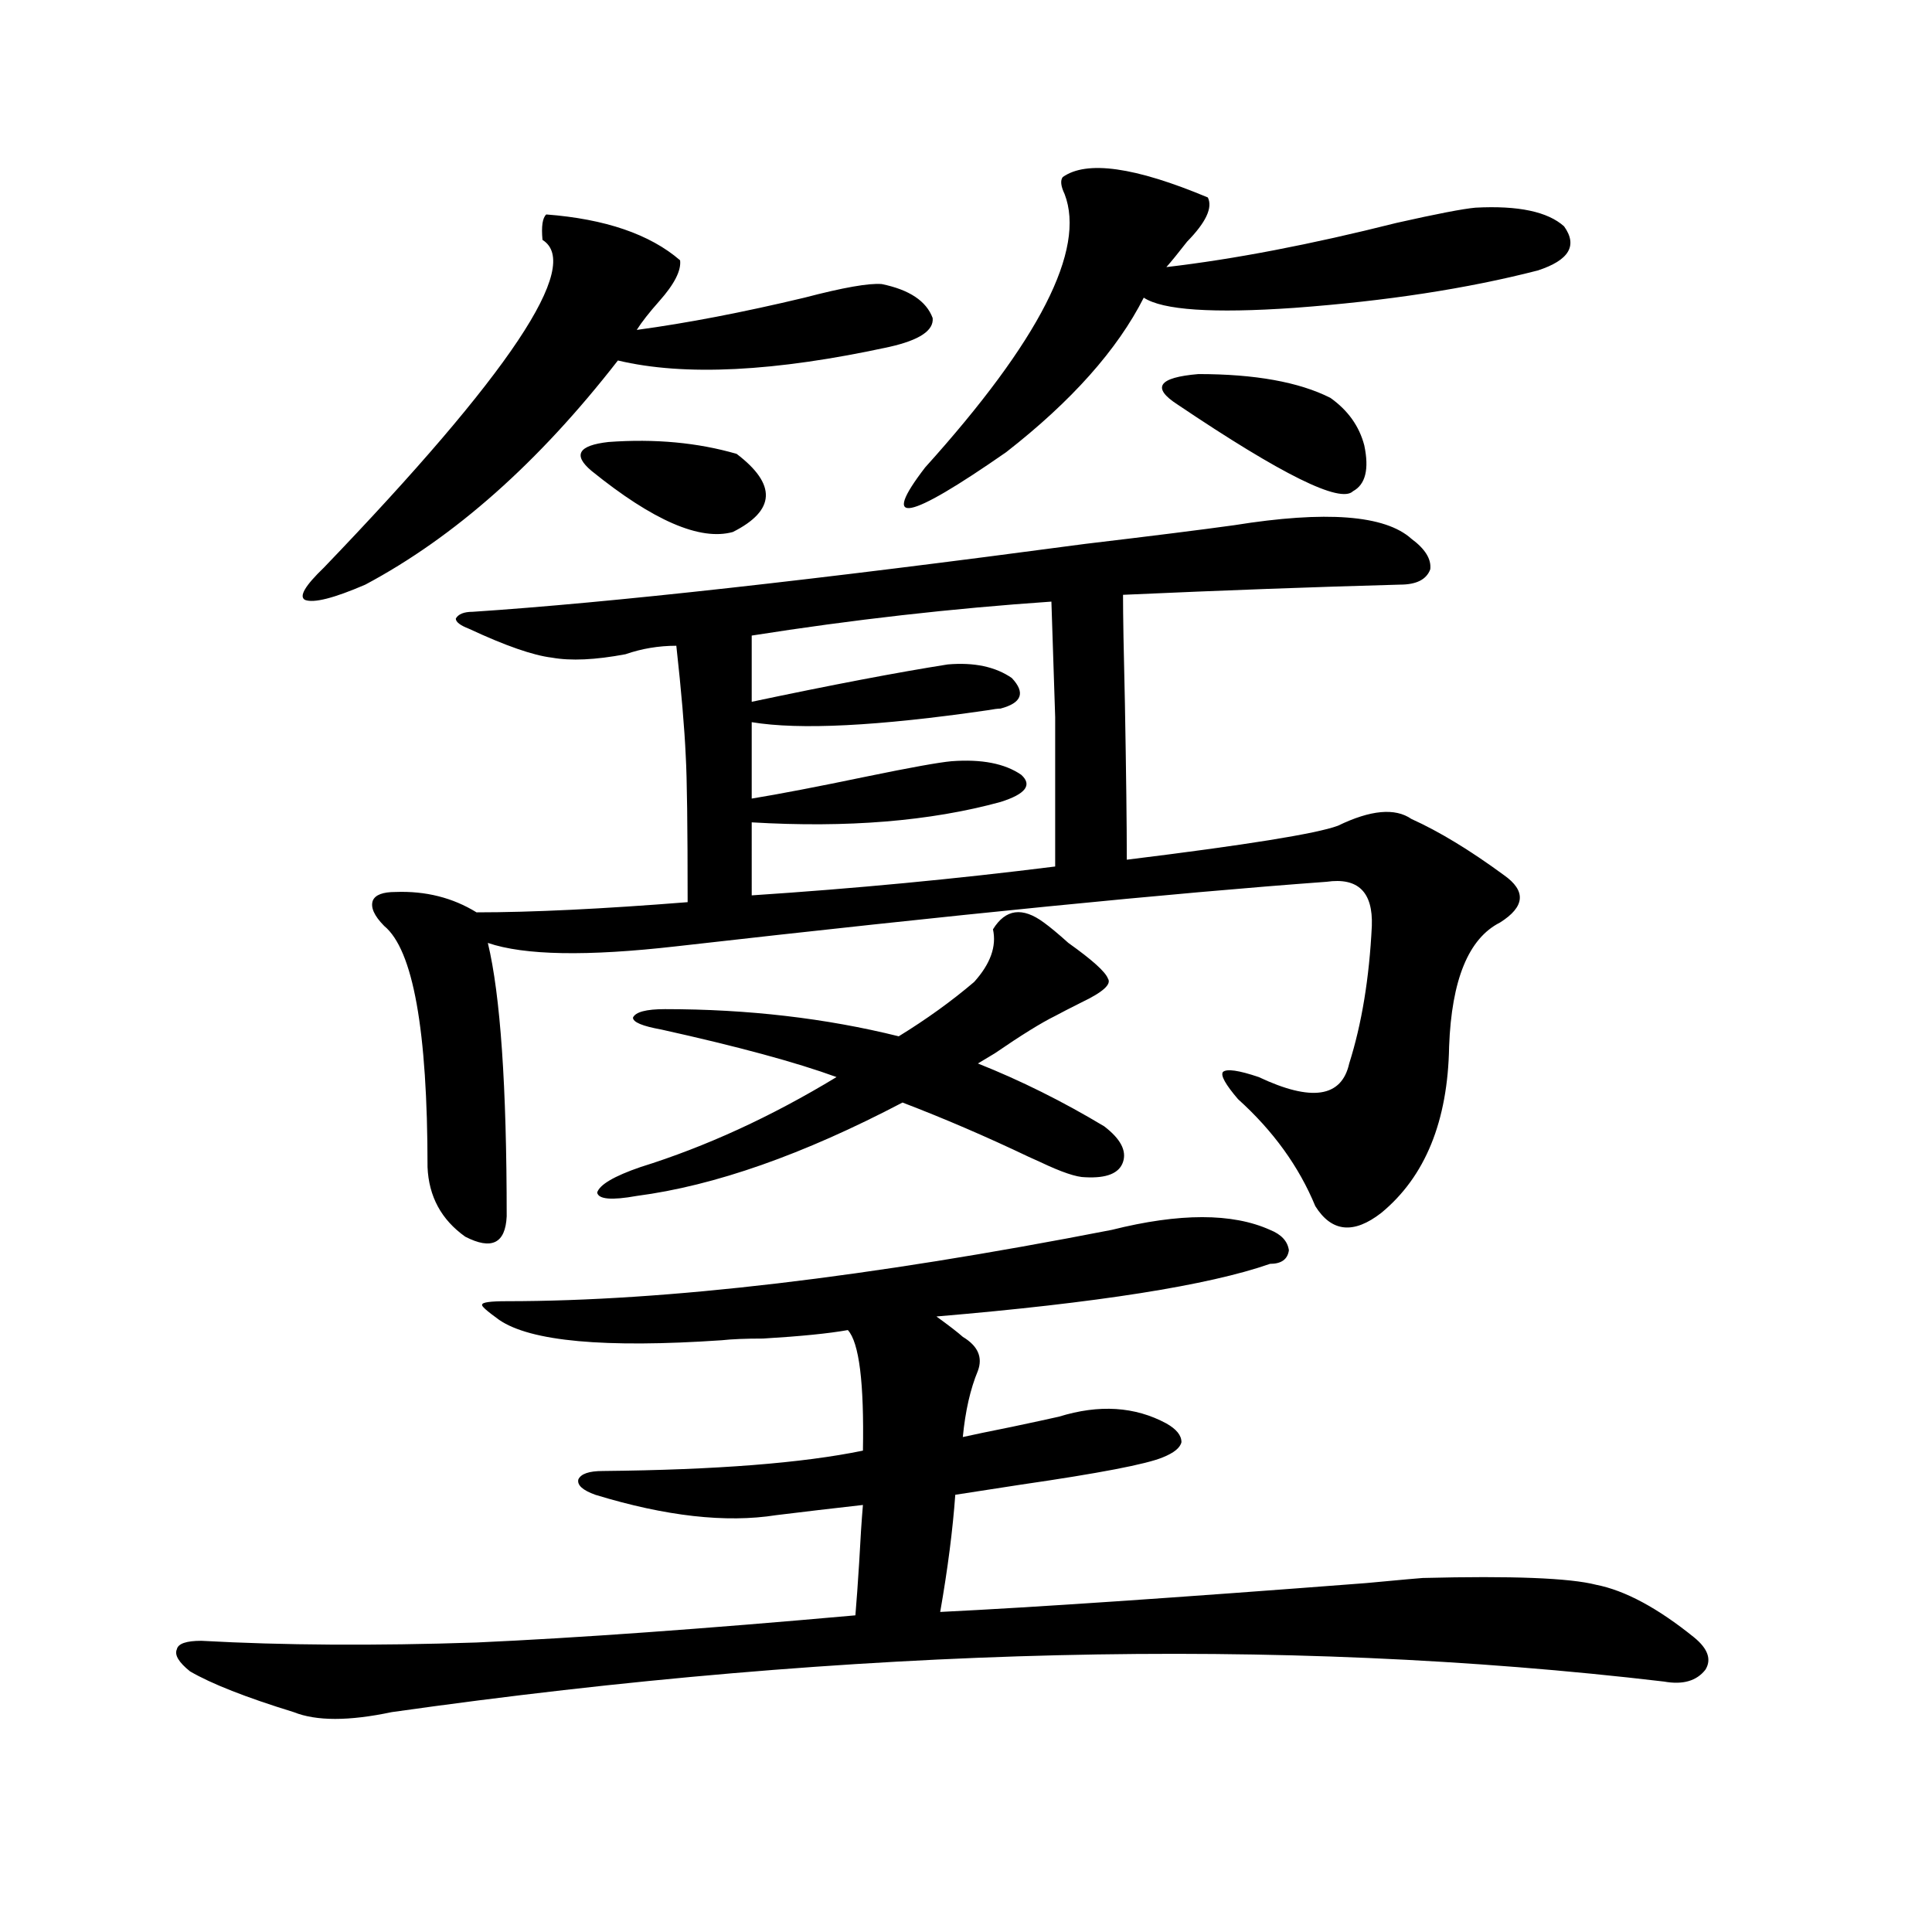 <?xml version="1.0" encoding="utf-8"?>
<!-- Generator: Adobe Illustrator 16.0.0, SVG Export Plug-In . SVG Version: 6.00 Build 0)  -->
<!DOCTYPE svg PUBLIC "-//W3C//DTD SVG 1.1//EN" "http://www.w3.org/Graphics/SVG/1.1/DTD/svg11.dtd">
<svg version="1.1" id="图层_1" xmlns="http://www.w3.org/2000/svg" xmlns:xlink="http://www.w3.org/1999/xlink" x="0px" y="0px"
	 width="1000px" height="1000px" viewBox="0 0 1000 1000" enable-background="new 0 0 1000 1000" xml:space="preserve">
<path d="M575.425,636.586c35.121-8.789,62.438-8.789,81.949,0c5.854,2.349,9.101,5.864,9.756,10.547
	c-0.655,4.696-3.902,7.031-9.756,7.031c-31.874,11.138-89.434,20.215-172.679,27.246c6.494,4.696,11.052,8.212,13.658,10.547
	c7.805,4.696,10.396,10.547,7.805,17.578c-3.902,9.38-6.509,20.806-7.805,34.277c5.198-1.167,13.658-2.925,25.365-5.273
	c11.052-2.335,19.177-4.093,24.39-5.273c20.808-6.44,39.344-5.273,55.608,3.516c5.198,2.938,7.805,6.152,7.805,9.668
	c-0.655,2.938-3.902,5.575-9.756,7.91c-8.46,3.516-32.85,8.212-73.169,14.063c-14.969,2.349-26.341,4.106-34.146,5.273
	c-1.311,18.169-3.902,38.384-7.805,60.645c48.124-2.349,121.613-7.333,220.482-14.941c18.856-1.758,28.612-2.637,29.268-2.637
	c46.173-1.181,76.096,0,89.754,3.516c14.954,2.925,31.859,12.003,50.73,27.246c7.149,5.851,9.101,11.426,5.854,16.699
	c-4.558,5.851-11.707,7.91-21.463,6.152c-199.02-23.442-418.526-18.169-658.521,15.82c-22.118,4.683-39.023,4.683-50.73,0
	c-24.725-7.622-42.605-14.653-53.657-21.094c-5.854-4.696-8.14-8.501-6.829-11.426c0.641-2.938,4.878-4.395,12.683-4.395
	c42.271,2.335,89.754,2.637,142.436,0.879c52.026-2.349,117.391-7.031,196.093-14.063c0.641-7.622,1.296-16.699,1.951-27.246
	c0.641-12.305,1.296-22.261,1.951-29.883c-15.609,1.758-30.578,3.516-44.877,5.273c-26.021,4.106-57.239,0.591-93.656-10.547
	c-6.509-2.335-9.436-4.972-8.78-7.91c1.296-2.925,5.519-4.395,12.683-4.395c58.535-0.577,103.412-4.093,134.631-10.547
	c0.641-35.156-1.951-55.948-7.805-62.402c-9.756,1.758-24.39,3.228-43.901,4.395c-9.115,0-16.265,0.302-21.463,0.879
	c-60.486,4.106-98.869,0.591-115.119-10.547c-6.509-4.683-9.436-7.319-8.78-7.91c0-1.167,4.223-1.758,12.683-1.758
	C344.852,673.5,449.239,661.195,575.425,636.586z M282.749,111c30.563,2.349,53.657,10.259,69.267,23.73
	c0.641,5.273-2.927,12.305-10.731,21.094c-5.213,5.864-9.115,10.849-11.707,14.941c26.006-3.516,54.953-9.077,86.827-16.699
	c20.152-5.273,33.49-7.608,39.999-7.031c14.299,2.938,23.079,8.789,26.341,17.578c0.641,6.454-6.829,11.426-22.438,14.941
	c-59.19,12.896-106.019,15.243-140.484,7.031c-40.975,52.734-84.556,91.406-130.729,116.016c-16.265,7.031-26.676,9.668-31.219,7.91
	c-3.262-1.758,0-7.319,9.756-16.699c96.248-100.195,133.976-156.733,113.168-169.629C280.143,117.152,280.798,112.758,282.749,111z
	 M242.75,325.453c-4.558-1.758-6.829-3.516-6.829-5.273c1.296-2.335,4.223-3.516,8.78-3.516
	c70.883-4.683,176.581-16.397,317.065-35.156c34.466-4.093,60.151-7.319,77.071-9.668c47.469-7.608,78.047-5.273,91.705,7.031
	c7.149,5.273,10.396,10.547,9.756,15.82c-1.951,5.273-7.164,7.91-15.609,7.91c-43.581,1.181-91.385,2.938-143.411,5.273
	c0,10.547,0.32,29.306,0.976,56.25c0.641,35.747,0.976,62.704,0.976,80.859c61.782-7.608,98.199-13.472,109.266-17.578
	c16.905-8.198,29.588-9.366,38.048-3.516c14.299,6.454,30.243,16.122,47.804,29.004c11.707,8.212,11.052,16.411-1.951,24.609
	c-16.265,8.212-25.045,29.595-26.341,64.16c-0.655,38.672-12.362,67.388-35.121,86.133c-14.313,11.138-25.7,9.97-34.146-3.516
	c-8.46-20.503-21.798-38.96-39.999-55.371c-6.509-7.608-9.115-12.305-7.805-14.063c1.951-1.758,8.125-0.879,18.536,2.637
	c27.316,12.896,42.926,10.547,46.828-7.031c6.494-20.503,10.396-44.233,11.707-71.191c0.641-17.578-7.164-25.187-23.414-22.852
	c-79.998,5.864-192.19,17.001-336.577,33.398c-46.188,5.273-78.702,4.696-97.559-1.758c6.494,26.958,9.756,74.13,9.756,141.504
	c-0.655,14.063-7.805,17.578-21.463,10.547c-12.362-8.789-18.871-20.792-19.512-36.035c0-70.89-7.484-112.5-22.438-124.805
	c-5.213-5.273-7.164-9.668-5.854-13.184c1.296-2.925,5.198-4.395,11.707-4.395c15.609-0.577,29.588,2.938,41.95,10.547
	c28.612,0,65.029-1.758,109.266-5.273c0-39.249-0.335-64.448-0.976-75.586c-0.655-14.64-2.286-33.687-4.878-57.129
	c-9.115,0-17.896,1.47-26.341,4.395c-15.609,2.938-28.292,3.516-38.048,1.758C275.92,339.228,261.606,334.242,242.75,325.453z
	 M381.283,234.926c20.808,15.82,20.152,29.306-1.951,40.43c-16.92,4.696-41.31-5.851-73.169-31.641
	c-9.756-8.198-6.829-13.184,8.78-14.941C338.998,227.016,361.116,229.075,381.283,234.926z M561.767,609.34
	c-4.558,0-12.362-2.637-23.414-7.91c-2.606-1.167-4.558-2.046-5.854-2.637c-22.118-10.547-43.901-19.913-65.364-28.125
	c-51.386,26.958-97.238,43.066-137.558,48.34c-13.018,2.349-19.847,1.758-20.487-1.758c1.296-4.093,8.78-8.487,22.438-13.184
	c33.811-10.547,67.636-26.065,101.461-46.582c-20.822-7.608-51.065-15.82-90.729-24.609c-9.756-1.758-14.634-3.804-14.634-6.152
	c1.296-2.925,6.829-4.395,16.585-4.395c42.926,0,83.245,4.696,120.973,14.063c14.299-8.789,27.316-18.155,39.023-28.125
	c8.445-9.366,11.707-18.457,9.756-27.246c6.494-10.547,15.274-11.714,26.341-3.516c3.247,2.349,7.47,5.864,12.683,10.547
	c12.348,8.789,19.177,14.941,20.487,18.457c1.951,2.938-2.606,7.031-13.658,12.305c-5.854,2.938-10.411,5.273-13.658,7.031
	c-7.164,3.516-17.561,9.97-31.219,19.336c-3.902,2.349-6.829,4.106-8.78,5.273c22.104,8.789,43.901,19.638,65.364,32.52
	c8.445,6.454,11.707,12.606,9.756,18.457C579.327,607.294,572.818,609.931,561.767,609.34z M389.088,463.441
	c53.322-3.516,105.684-8.487,157.069-14.941c0-34.565,0-60.343,0-77.344c-0.655-19.336-1.311-39.249-1.951-59.766
	c-51.386,3.516-103.092,9.38-155.118,17.578v34.277c41.615-8.789,75.44-15.229,101.461-19.336c13.658-1.167,24.71,1.181,33.17,7.031
	c7.149,7.622,5.198,12.896-5.854,15.82c-1.311,0-3.582,0.302-6.829,0.879c-56.584,8.212-97.238,10.259-121.948,6.152v39.551
	c14.299-2.335,34.146-6.152,59.511-11.426c22.759-4.683,37.393-7.319,43.901-7.91c15.609-1.167,27.637,1.181,36.097,7.031
	c5.854,5.273,2.271,9.97-10.731,14.063c-36.432,9.97-79.357,13.485-128.777,10.547V463.441z M550.06,91.664
	c12.348-8.789,37.393-5.273,75.12,10.547c2.592,5.273-0.976,12.896-10.731,22.852c-4.558,5.864-8.14,10.259-10.731,13.184
	c35.121-4.093,74.785-11.714,119.021-22.852c20.808-4.683,34.466-7.319,40.975-7.91c22.104-1.167,37.393,2.06,45.853,9.668
	c7.149,9.97,2.592,17.578-13.658,22.852c-36.432,9.38-78.382,15.82-125.851,19.336c-42.285,2.938-68.291,1.181-78.047-5.273
	c-13.658,26.958-37.407,53.613-71.218,79.98c-51.386,35.747-65.364,38.384-41.95,7.91c59.176-65.616,83.245-112.788,72.193-141.504
	C549.084,96.36,548.749,93.422,550.06,91.664z M609.57,209.438c-13.658-8.789-10.091-14.063,10.731-15.82
	c29.268,0,52.026,4.106,68.291,12.305c9.101,6.454,14.954,14.653,17.561,24.609c2.592,12.305,0.641,20.215-5.854,23.73
	C693.791,260.716,663.548,245.774,609.57,209.438z"/>
</svg>
